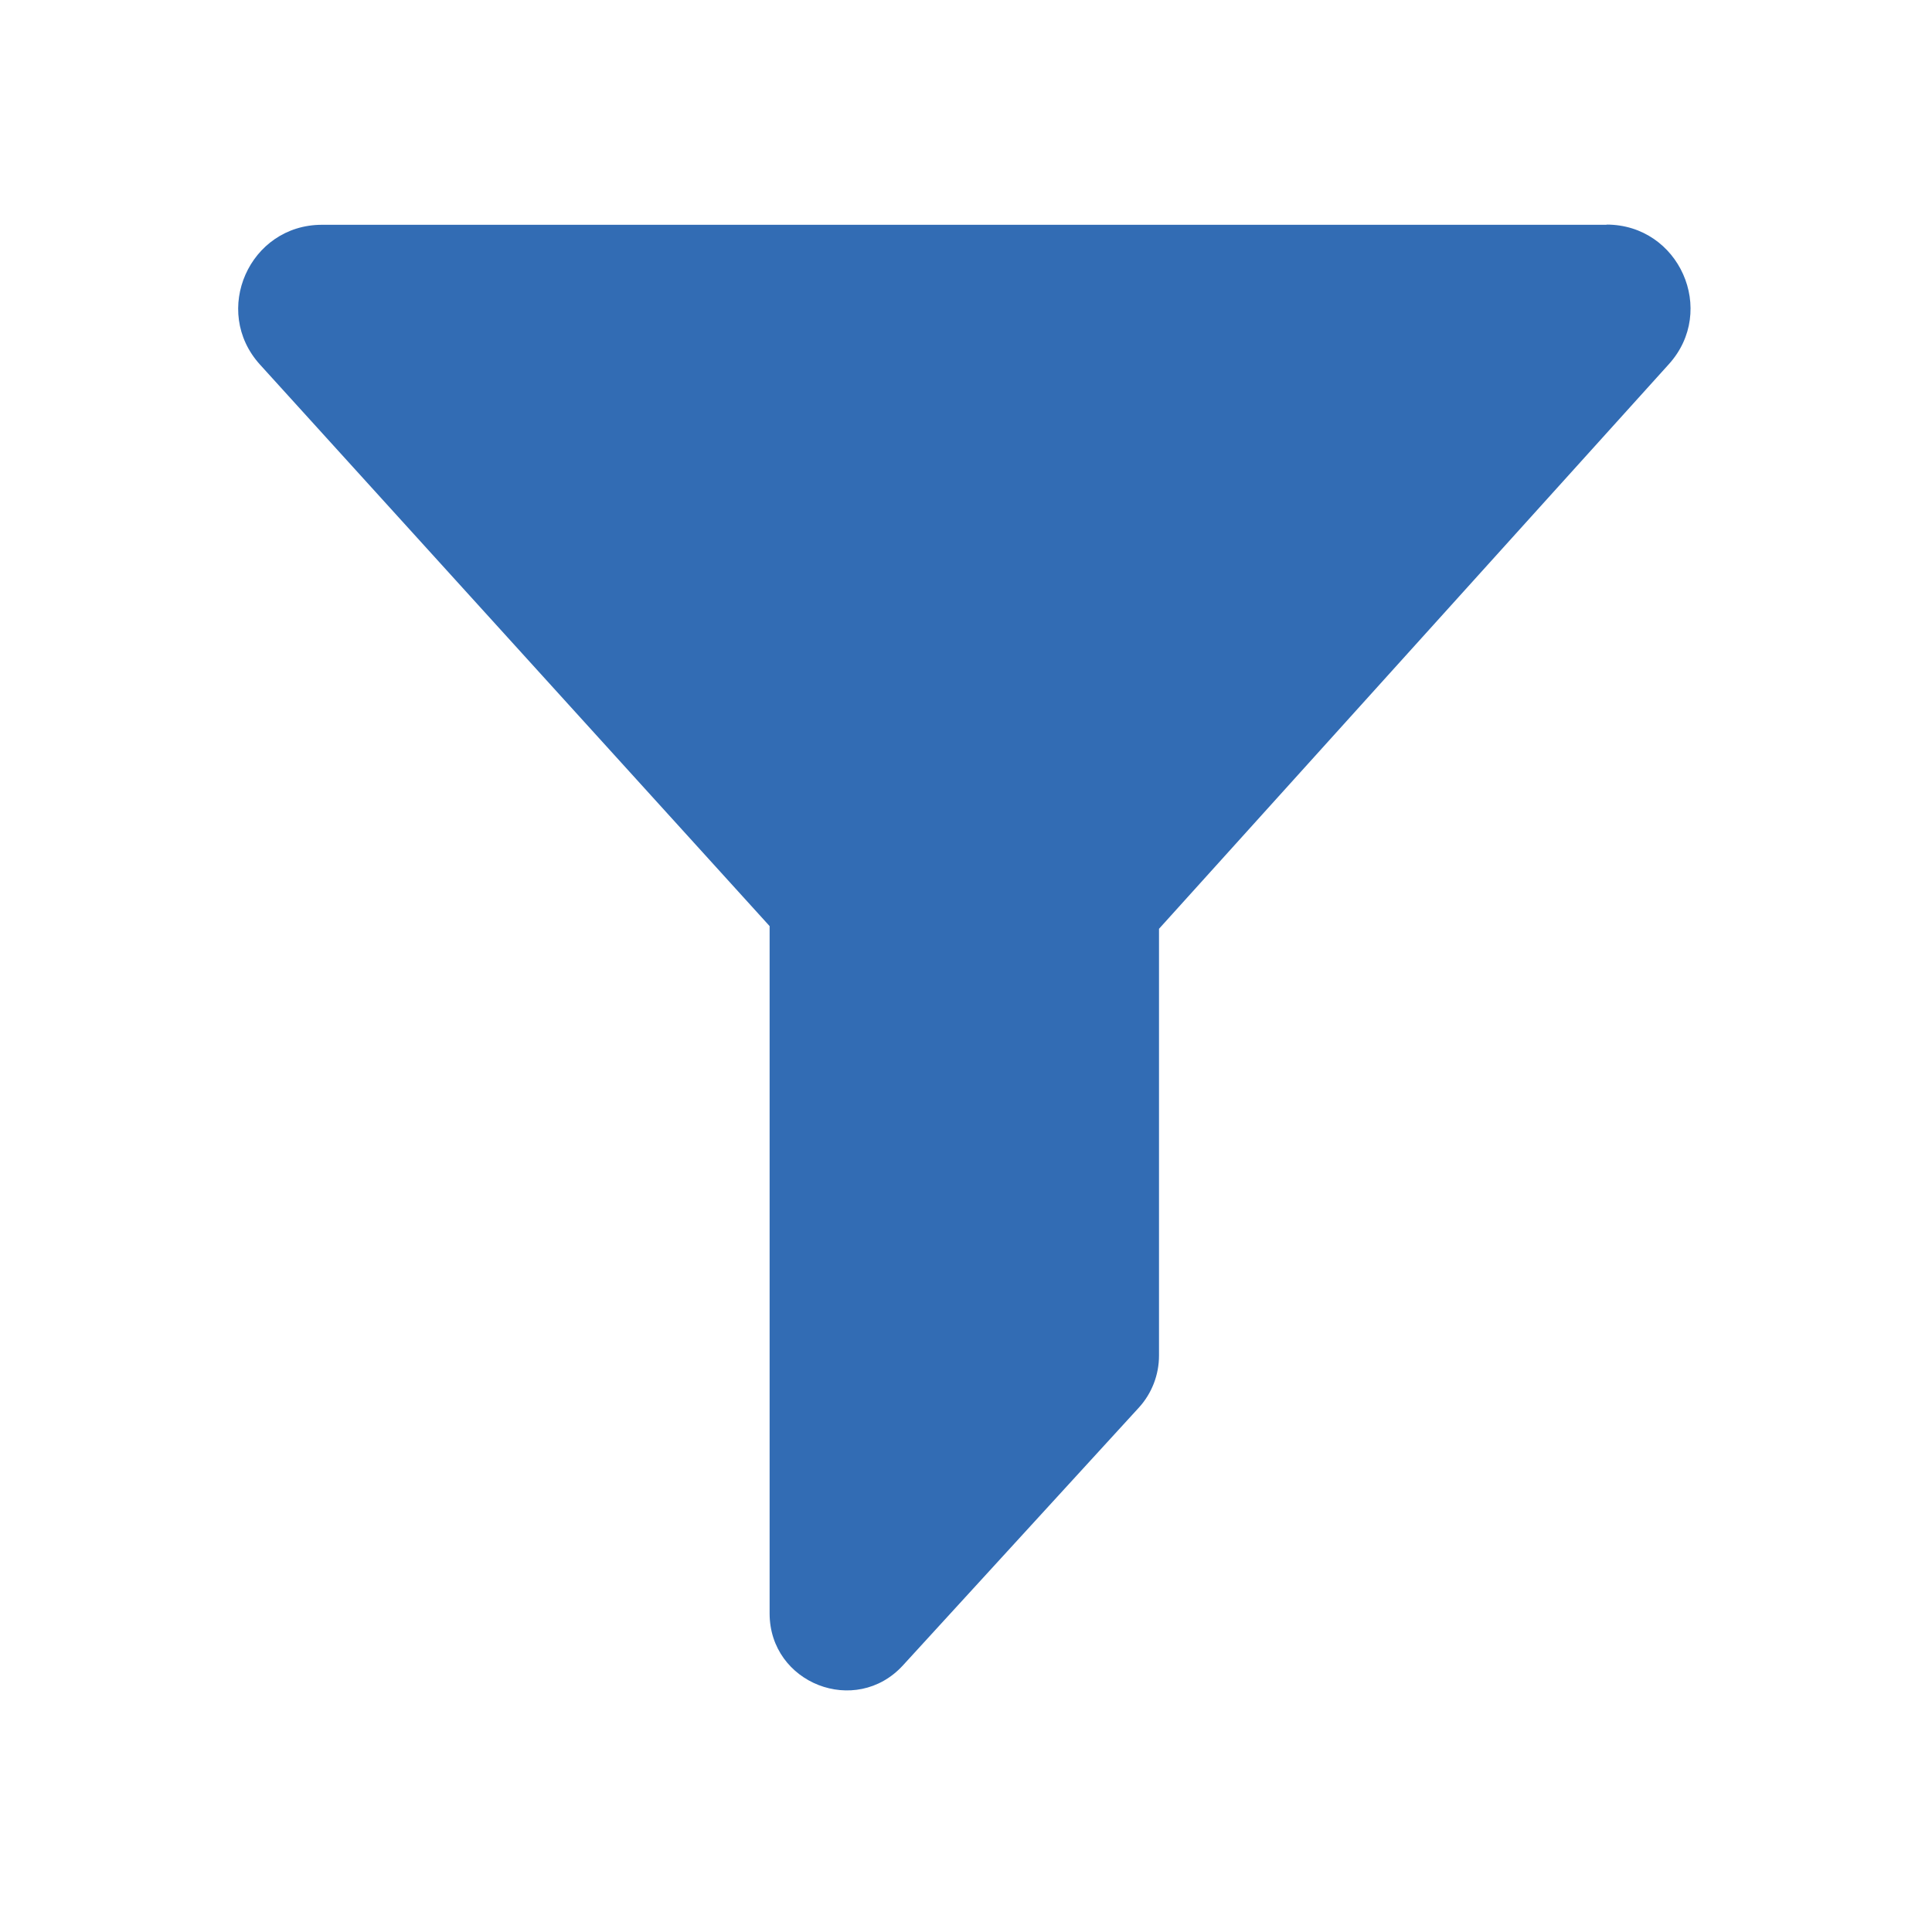 <svg width="20" height="20" viewBox="0 0 20 20" fill="none" xmlns="http://www.w3.org/2000/svg">
<path d="M16.631 2.327H3.333C2.581 2.327 2.187 3.219 2.692 3.775L7.967 9.587V16.702C7.967 17.427 8.858 17.775 9.348 17.239L11.79 14.571C11.923 14.425 11.998 14.233 11.998 14.033V9.615L17.275 3.771C17.779 3.215 17.383 2.325 16.631 2.325V2.327Z" fill="#326CB4"/>
</svg>
